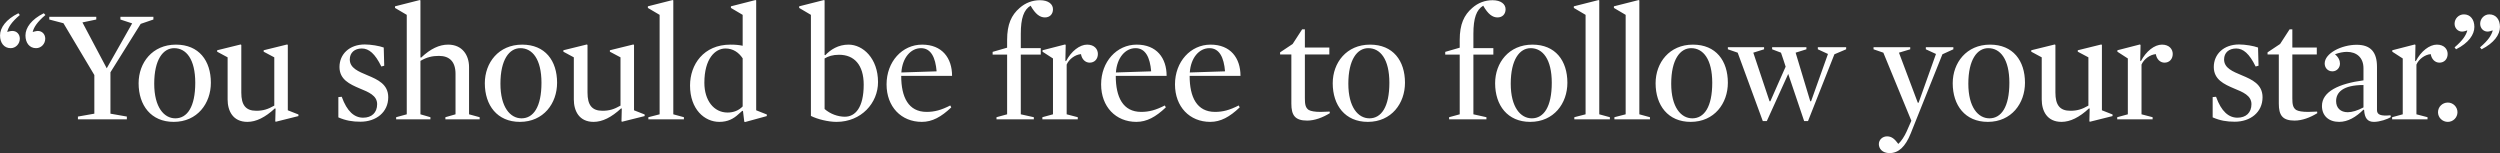 <svg xmlns="http://www.w3.org/2000/svg" xmlns:xlink="http://www.w3.org/1999/xlink" preserveAspectRatio="xMidYMid" width="559.16" height="34.25" viewBox="0 0 559.16 34.25">
  <rect x="0" y="0" width="559.16" height="34.25" fill="#333333" stroke="none"/>
  <defs>
    <style>
      .cls-1 {
        fill: #fff;
        fill-rule: evenodd;
      }
    </style>
  </defs>
  <path d="M555.048,11.025 L554.688,10.593 C556.596,8.973 557.244,7.857 557.532,6.849 L557.460,6.813 L557.028,6.957 C556.776,7.029 556.560,7.065 556.380,7.065 C555.408,7.065 554.724,6.274 554.724,5.302 C554.724,4.186 555.624,3.214 556.776,3.214 C558.252,3.214 559.151,4.366 559.151,6.022 C559.151,7.749 557.820,9.621 555.048,11.025 ZM549.001,10.593 C550.908,8.973 551.556,7.857 551.844,6.849 L551.772,6.813 L551.340,6.957 C551.088,7.029 550.908,7.065 550.657,7.065 C549.721,7.065 549.001,6.274 549.001,5.302 C549.001,4.186 549.901,3.214 551.088,3.214 C552.528,3.214 553.428,4.366 553.428,6.022 C553.428,7.749 552.132,9.621 549.325,11.025 L549.001,10.593 ZM547.488,27.259 C546.264,27.259 545.293,26.287 545.293,25.099 C545.293,23.911 546.264,22.939 547.488,22.939 C548.676,22.939 549.648,23.911 549.648,25.099 C549.648,26.287 548.676,27.259 547.488,27.259 ZM545.615,14.013 C544.643,14.013 543.851,13.257 543.671,12.105 C542.340,12.213 540.972,13.257 540.468,14.445 L540.468,25.567 L542.951,26.215 L542.951,26.683 L535.032,26.683 L535.032,26.215 L537.408,25.567 L537.408,13.077 L535.068,11.565 L535.068,11.241 L540.108,9.945 L540.252,10.053 L540.180,13.581 L540.324,13.689 C541.476,11.457 543.383,9.981 545.039,9.981 C546.659,9.981 547.451,10.989 547.451,12.069 C547.451,13.221 546.695,14.013 545.615,14.013 ZM530.963,27.259 C529.596,27.259 528.876,26.503 528.768,24.595 L528.624,24.523 C526.968,26.179 525.132,27.259 523.188,27.259 C520.849,27.259 519.337,25.891 519.337,23.695 C519.337,20.456 523.188,18.692 528.624,17.972 L528.624,15.272 C528.624,12.861 527.076,11.601 524.916,11.601 C524.124,11.601 523.188,11.781 522.252,12.141 C523.044,12.789 523.368,13.545 523.368,14.229 C523.368,15.128 522.684,15.956 521.677,15.956 C520.597,15.956 519.949,15.128 519.949,14.193 C519.949,11.925 523.692,10.017 527.112,10.017 C530.279,10.017 531.647,11.709 531.647,14.948 L531.647,24.631 C531.647,25.675 532.511,25.999 534.671,25.783 L534.743,26.179 C534.059,26.647 532.259,27.259 530.963,27.259 ZM528.624,19.016 C524.016,19.016 522.504,20.672 522.504,22.615 C522.504,24.163 523.512,25.099 525.096,25.099 C526.068,25.099 527.292,24.739 528.624,24.019 L528.624,19.016 ZM513.216,26.971 C510.481,26.971 509.689,25.747 509.689,23.191 L509.689,12.177 L507.169,12.177 L507.169,11.709 L509.977,9.837 L512.101,6.561 L512.713,6.561 L512.713,10.629 L518.184,10.629 L518.184,12.177 L512.713,12.177 L512.713,21.968 C512.713,23.263 512.821,24.091 513.576,24.595 C514.080,24.883 514.980,25.027 516.240,25.027 C516.816,25.027 517.500,24.991 518.256,24.955 L518.292,25.315 C516.708,26.287 514.908,26.971 513.216,26.971 ZM506.051,21.752 C506.051,25.099 503.352,27.223 499.824,27.223 C498.024,27.223 496.549,26.971 494.893,26.251 L494.893,21.716 L495.649,21.644 C496.837,24.955 498.492,26.323 500.436,26.323 C502.344,26.323 503.568,25.207 503.568,23.299 C503.568,21.356 501.660,20.600 499.644,19.772 C497.448,18.836 495.145,17.792 495.145,14.984 C495.145,12.141 497.340,9.945 500.796,9.945 C502.200,9.945 504.072,10.269 505.043,10.629 L505.151,14.696 L504.504,14.876 C503.100,11.997 501.732,10.845 500.148,10.845 C498.528,10.845 497.448,11.781 497.448,13.293 C497.448,15.236 499.392,15.992 501.444,16.856 C503.676,17.792 506.051,18.836 506.051,21.752 ZM484.128,14.013 C483.156,14.013 482.364,13.257 482.184,12.105 C480.852,12.213 479.484,13.257 478.980,14.445 L478.980,25.567 L481.464,26.215 L481.464,26.683 L473.545,26.683 L473.545,26.215 L475.921,25.567 L475.921,13.077 L473.581,11.565 L473.581,11.241 L478.620,9.945 L478.764,10.053 L478.692,13.581 L478.836,13.689 C479.988,11.457 481.896,9.981 483.552,9.981 C485.172,9.981 485.963,10.989 485.963,12.069 C485.963,13.221 485.208,14.013 484.128,14.013 ZM467.316,27.151 L467.388,24.307 L467.244,24.235 C465.084,26.251 463.032,27.259 461.089,27.259 C457.849,27.259 456.661,24.811 456.661,22.256 L456.661,12.825 L454.321,11.565 L454.321,11.241 L459.577,9.945 L459.721,10.053 L459.721,20.708 C459.721,23.479 460.693,24.775 463.068,24.775 C464.580,24.775 465.660,24.451 467.100,23.623 L467.100,12.825 L464.724,11.565 L464.724,11.241 L469.979,9.945 L470.123,10.053 L470.123,24.667 L472.499,25.603 L472.499,25.963 L467.460,27.223 L467.316,27.151 ZM444.600,27.259 C439.525,27.259 436.753,23.551 436.753,18.620 C436.753,14.013 439.849,9.981 445.104,9.981 C450.252,9.981 452.915,13.581 452.915,18.512 C452.915,23.119 449.892,27.259 444.600,27.259 ZM449.424,18.512 C449.424,13.257 447.408,10.773 444.708,10.773 C442.225,10.773 440.245,13.329 440.245,18.728 C440.245,23.983 442.441,26.467 444.960,26.467 C447.624,26.467 449.424,23.911 449.424,18.512 ZM427.357,29.851 C426.169,32.802 424.657,34.242 422.641,34.242 C420.950,34.242 420.230,33.198 420.230,32.226 C420.230,31.254 421.058,30.498 422.065,30.498 C423.181,30.498 423.829,31.182 424.585,32.190 C425.269,31.542 425.917,30.570 426.457,29.383 L427.501,27.007 L421.237,11.781 L419.042,11.025 L419.042,10.557 L427.249,10.557 L427.249,11.025 L424.729,11.781 L428.941,22.975 L429.121,22.975 L433.008,12.069 L430.740,11.025 L430.740,10.557 L436.896,10.557 L436.896,11.025 L434.448,12.141 L427.357,29.851 ZM404.388,27.079 L403.524,27.079 L399.960,16.532 L395.173,27.079 L394.273,27.079 L388.658,11.781 L386.462,11.025 L386.462,10.557 L394.561,10.557 L394.561,11.025 L392.149,11.781 L395.785,22.651 L395.965,22.651 C395.965,22.651 399.384,14.876 399.384,14.912 C399.420,14.912 398.341,11.781 398.341,11.781 L396.361,11.025 L396.361,10.557 L404.028,10.557 L404.028,11.025 L401.616,11.781 L404.892,22.651 L405.072,22.651 L408.851,12.069 L406.584,11.025 L406.584,10.557 L412.919,10.557 L412.919,11.025 L410.291,12.141 L404.388,27.079 ZM378.145,27.259 C373.069,27.259 370.298,23.551 370.298,18.620 C370.298,14.013 373.393,9.981 378.649,9.981 C383.796,9.981 386.460,13.581 386.460,18.512 C386.460,23.119 383.436,27.259 378.145,27.259 ZM382.968,18.512 C382.968,13.257 380.952,10.773 378.253,10.773 C375.769,10.773 373.789,13.329 373.789,18.728 C373.789,23.983 375.985,26.467 378.505,26.467 C381.168,26.467 382.968,23.911 382.968,18.512 ZM361.082,26.215 L363.601,25.567 L363.601,3.322 L360.974,1.774 L360.974,1.414 L366.517,0.010 L366.661,0.082 L366.661,25.567 L369.037,26.215 L369.037,26.683 L361.082,26.683 L361.082,26.215 ZM352.118,26.215 L354.638,25.567 L354.638,3.322 L352.010,1.774 L352.010,1.414 L357.553,0.010 L357.697,0.082 L357.697,25.567 L360.073,26.215 L360.073,26.683 L352.118,26.683 L352.118,26.215 ZM342.253,27.259 C337.178,27.259 334.406,23.551 334.406,18.620 C334.406,14.013 337.502,9.981 342.757,9.981 C347.904,9.981 350.568,13.581 350.568,18.512 C350.568,23.119 347.544,27.259 342.253,27.259 ZM347.076,18.512 C347.076,13.257 345.061,10.773 342.361,10.773 C339.877,10.773 337.898,13.329 337.898,18.728 C337.898,23.983 340.093,26.467 342.613,26.467 C345.277,26.467 347.076,23.911 347.076,18.512 ZM334.945,3.898 C333.829,3.898 332.821,3.178 331.741,1.270 C330.229,2.170 329.545,4.042 329.545,7.569 L329.545,10.773 L334.009,10.773 L334.009,12.213 L329.545,12.213 L329.545,25.567 L332.461,26.215 L332.461,26.683 L324.110,26.683 L324.110,26.215 L326.486,25.567 L326.486,12.213 L323.246,12.213 L323.246,11.601 L326.486,10.665 L326.486,8.937 C326.486,5.410 327.458,3.358 329.294,1.774 C330.589,0.622 332.173,0.046 333.829,0.046 C335.737,0.046 336.745,0.946 336.745,2.062 C336.745,3.178 336.025,3.898 334.945,3.898 ZM305.930,27.259 C300.854,27.259 298.082,23.551 298.082,18.620 C298.082,14.013 301.178,9.981 306.433,9.981 C311.581,9.981 314.244,13.581 314.244,18.512 C314.244,23.119 311.221,27.259 305.930,27.259 ZM310.753,18.512 C310.753,13.257 308.737,10.773 306.038,10.773 C303.554,10.773 301.574,13.329 301.574,18.728 C301.574,23.983 303.770,26.467 306.289,26.467 C308.953,26.467 310.753,23.911 310.753,18.512 ZM292.358,26.971 C289.622,26.971 288.830,25.747 288.830,23.191 L288.830,12.177 L286.311,12.177 L286.311,11.709 L289.118,9.837 L291.242,6.561 L291.854,6.561 L291.854,10.629 L297.325,10.629 L297.325,12.177 L291.854,12.177 L291.854,21.968 C291.854,23.263 291.962,24.091 292.718,24.595 C293.222,24.883 294.122,25.027 295.382,25.027 C295.958,25.027 296.642,24.991 297.397,24.955 L297.433,25.315 C295.850,26.287 294.050,26.971 292.358,26.971 ZM271.766,25.027 C273.530,25.027 275.006,24.631 277.058,23.587 L277.273,24.019 C275.042,26.143 273.026,27.259 270.686,27.259 C266.079,27.259 262.803,23.875 262.803,18.872 C262.803,13.797 266.295,9.981 270.758,9.981 C275.222,9.981 277.453,12.969 277.453,16.964 L266.079,16.964 C266.079,21.752 267.699,25.027 271.766,25.027 ZM273.998,15.956 C273.746,12.861 272.738,10.773 270.506,10.773 C268.203,10.773 266.331,12.933 266.115,16.208 L273.998,15.956 ZM255.243,25.027 C257.006,25.027 258.482,24.631 260.534,23.587 L260.750,24.019 C258.518,26.143 256.502,27.259 254.163,27.259 C249.555,27.259 246.280,23.875 246.280,18.872 C246.280,13.797 249.771,9.981 254.235,9.981 C258.698,9.981 260.930,12.969 260.930,16.964 L249.555,16.964 C249.555,21.752 251.175,25.027 255.243,25.027 ZM257.474,15.956 C257.222,12.861 256.214,10.773 253.983,10.773 C251.679,10.773 249.807,12.933 249.591,16.208 L257.474,15.956 ZM243.722,14.013 C242.750,14.013 241.959,13.257 241.779,12.105 C240.447,12.213 239.079,13.257 238.575,14.445 L238.575,25.567 L241.059,26.215 L241.059,26.683 L233.140,26.683 L233.140,26.215 L235.515,25.567 L235.515,13.077 L233.176,11.565 L233.176,11.241 L238.215,9.945 L238.359,10.053 L238.287,13.581 L238.431,13.689 C239.583,11.457 241.491,9.981 243.146,9.981 C244.766,9.981 245.558,10.989 245.558,12.069 C245.558,13.221 244.802,14.013 243.722,14.013 ZM233.714,3.898 C232.599,3.898 231.591,3.178 230.511,1.270 C228.999,2.170 228.315,4.042 228.315,7.569 L228.315,10.773 L232.779,10.773 L232.779,12.213 L228.315,12.213 L228.315,25.567 L231.231,26.215 L231.231,26.683 L222.880,26.683 L222.880,26.215 L225.256,25.567 L225.256,12.213 L222.016,12.213 L222.016,11.601 L225.256,10.665 L225.256,8.937 C225.256,5.410 226.227,3.358 228.063,1.774 C229.359,0.622 230.943,0.046 232.599,0.046 C234.506,0.046 235.514,0.946 235.514,2.062 C235.514,3.178 234.794,3.898 233.714,3.898 ZM207.255,25.027 C209.019,25.027 210.495,24.631 212.547,23.587 L212.763,24.019 C210.531,26.143 208.515,27.259 206.175,27.259 C201.568,27.259 198.292,23.875 198.292,18.872 C198.292,13.797 201.784,9.981 206.247,9.981 C210.711,9.981 212.943,12.969 212.943,16.964 L201.568,16.964 C201.568,21.752 203.188,25.027 207.255,25.027 ZM209.487,15.956 C209.235,12.861 208.227,10.773 205.996,10.773 C203.692,10.773 201.820,12.933 201.604,16.208 L209.487,15.956 ZM187.096,27.259 C185.224,27.259 182.776,26.647 181.373,25.927 L181.373,3.322 L178.745,1.774 L178.745,1.414 L184.288,0.010 L184.432,0.082 L184.432,12.285 L184.576,12.357 C185.764,11.097 187.492,9.981 189.795,9.981 C192.999,9.981 196.383,13.041 196.383,18.368 C196.383,23.047 192.639,27.259 187.096,27.259 ZM188.968,26.107 C191.271,26.107 193.179,24.091 193.179,18.944 C193.179,14.516 191.055,12.249 187.672,12.249 C186.268,12.249 185.260,12.573 184.432,13.077 L184.432,24.379 C185.692,25.495 187.420,26.107 188.968,26.107 ZM166.468,27.223 L166.180,24.847 L166.036,24.775 L165.136,25.567 C164.092,26.539 162.796,27.259 160.888,27.259 C157.577,27.259 154.337,24.451 154.337,19.124 C154.337,14.445 157.361,9.981 163.372,9.981 C164.488,9.981 165.244,10.053 166.108,10.233 L166.108,3.322 L163.480,1.774 L163.480,1.414 L168.987,0.010 L169.131,0.082 L169.131,24.667 L171.507,25.603 L171.507,25.963 L166.648,27.295 L166.468,27.223 ZM166.108,13.041 C165.208,11.709 163.948,10.845 162.256,10.845 C159.952,10.845 157.541,13.113 157.541,18.512 C157.541,22.472 159.664,25.171 162.724,25.171 C164.092,25.171 165.244,24.703 166.108,23.803 L166.108,13.041 ZM145.013,26.215 L147.533,25.567 L147.533,3.322 L144.905,1.774 L144.905,1.414 L150.449,0.010 L150.593,0.082 L150.593,25.567 L152.968,26.215 L152.968,26.683 L145.013,26.683 L145.013,26.215 ZM139.000,27.151 L139.072,24.307 L138.928,24.235 C136.768,26.251 134.717,27.259 132.773,27.259 C129.533,27.259 128.345,24.811 128.345,22.256 L128.345,12.825 L126.006,11.565 L126.006,11.241 L131.261,9.945 L131.405,10.053 L131.405,20.708 C131.405,23.479 132.377,24.775 134.752,24.775 C136.264,24.775 137.344,24.451 138.784,23.623 L138.784,12.825 L136.408,11.565 L136.408,11.241 L141.664,9.945 L141.808,10.053 L141.808,24.667 L144.183,25.603 L144.183,25.963 L139.144,27.223 L139.000,27.151 ZM116.285,27.259 C111.209,27.259 108.438,23.551 108.438,18.620 C108.438,14.013 111.533,9.981 116.789,9.981 C121.936,9.981 124.600,13.581 124.600,18.512 C124.600,23.119 121.576,27.259 116.285,27.259 ZM121.108,18.512 C121.108,13.257 119.092,10.773 116.393,10.773 C113.909,10.773 111.929,13.329 111.929,18.728 C111.929,23.983 114.125,26.467 116.645,26.467 C119.308,26.467 121.108,23.911 121.108,18.512 ZM99.617,26.215 L101.884,25.567 L101.884,16.532 C101.884,13.797 100.552,12.501 98.177,12.501 C96.665,12.501 95.477,12.789 94.037,13.617 L94.037,25.567 L96.269,26.215 L96.269,26.683 L88.602,26.683 L88.602,26.215 L90.978,25.567 L90.978,3.322 L88.350,1.774 L88.350,1.414 L93.893,0.010 L94.037,0.082 L94.037,12.825 L94.181,12.897 C96.305,10.881 98.285,9.981 100.228,9.981 C103.468,9.981 104.908,12.429 104.908,14.984 L104.908,25.567 L107.284,26.215 L107.284,26.683 L99.617,26.683 L99.617,26.215 ZM86.836,21.752 C86.836,25.099 84.137,27.223 80.609,27.223 C78.809,27.223 77.334,26.971 75.678,26.251 L75.678,21.716 L76.434,21.644 C77.622,24.955 79.277,26.323 81.221,26.323 C83.129,26.323 84.353,25.207 84.353,23.299 C84.353,21.356 82.445,20.600 80.429,19.772 C78.234,18.836 75.930,17.792 75.930,14.984 C75.930,12.141 78.126,9.945 81.581,9.945 C82.985,9.945 84.857,10.269 85.829,10.629 L85.937,14.696 L85.289,14.876 C83.885,11.997 82.517,10.845 80.933,10.845 C79.313,10.845 78.234,11.781 78.234,13.293 C78.234,15.236 80.177,15.992 82.229,16.856 C84.461,17.792 86.836,18.836 86.836,21.752 ZM61.565,27.151 L61.637,24.307 L61.493,24.235 C59.333,26.251 57.281,27.259 55.338,27.259 C52.098,27.259 50.910,24.811 50.910,22.256 L50.910,12.825 L48.570,11.565 L48.570,11.241 L53.826,9.945 L53.970,10.053 L53.970,20.708 C53.970,23.479 54.942,24.775 57.317,24.775 C58.829,24.775 59.909,24.451 61.349,23.623 L61.349,12.825 L58.973,11.565 L58.973,11.241 L64.228,9.945 L64.372,10.053 L64.372,24.667 L66.748,25.603 L66.748,25.963 L61.709,27.223 L61.565,27.151 ZM38.849,27.259 C33.774,27.259 31.002,23.551 31.002,18.620 C31.002,14.013 34.098,9.981 39.353,9.981 C44.501,9.981 47.164,13.581 47.164,18.512 C47.164,23.119 44.141,27.259 38.849,27.259 ZM43.673,18.512 C43.673,13.257 41.657,10.773 38.957,10.773 C36.474,10.773 34.494,13.329 34.494,18.728 C34.494,23.983 36.690,26.467 39.209,26.467 C41.873,26.467 43.673,23.911 43.673,18.512 ZM24.701,16.172 L24.701,25.423 L28.372,26.071 L28.372,26.683 L17.429,26.683 L17.429,26.071 L21.101,25.423 L21.101,16.784 L14.190,5.194 L11.022,4.366 L11.022,3.754 L21.533,3.754 L21.533,4.366 L18.437,5.014 L23.873,15.272 L29.560,5.230 L26.932,4.366 L26.932,3.754 L34.311,3.754 L34.311,4.366 L31.468,5.338 L24.701,16.172 ZM7.386,7.137 L7.782,7.029 C8.070,6.957 8.322,6.921 8.466,6.921 C9.437,6.921 10.121,7.677 10.121,8.649 C10.121,9.801 9.221,10.773 8.070,10.773 C6.594,10.773 5.694,9.585 5.694,7.929 C5.694,6.202 7.026,4.330 9.797,2.962 L10.157,3.358 C8.250,4.978 7.602,6.094 7.314,7.101 L7.386,7.137 ZM2.022,7.029 C2.238,6.957 2.598,6.921 2.778,6.921 C3.750,6.921 4.434,7.677 4.434,8.649 C4.434,9.801 3.534,10.773 2.382,10.773 C0.906,10.773 0.007,9.585 0.007,7.929 C0.007,6.202 1.338,4.330 4.110,2.962 L4.434,3.358 C2.526,4.978 1.878,6.094 1.626,7.101 L1.662,7.137 L2.022,7.029 Z" class="cls-1"/>
</svg>
